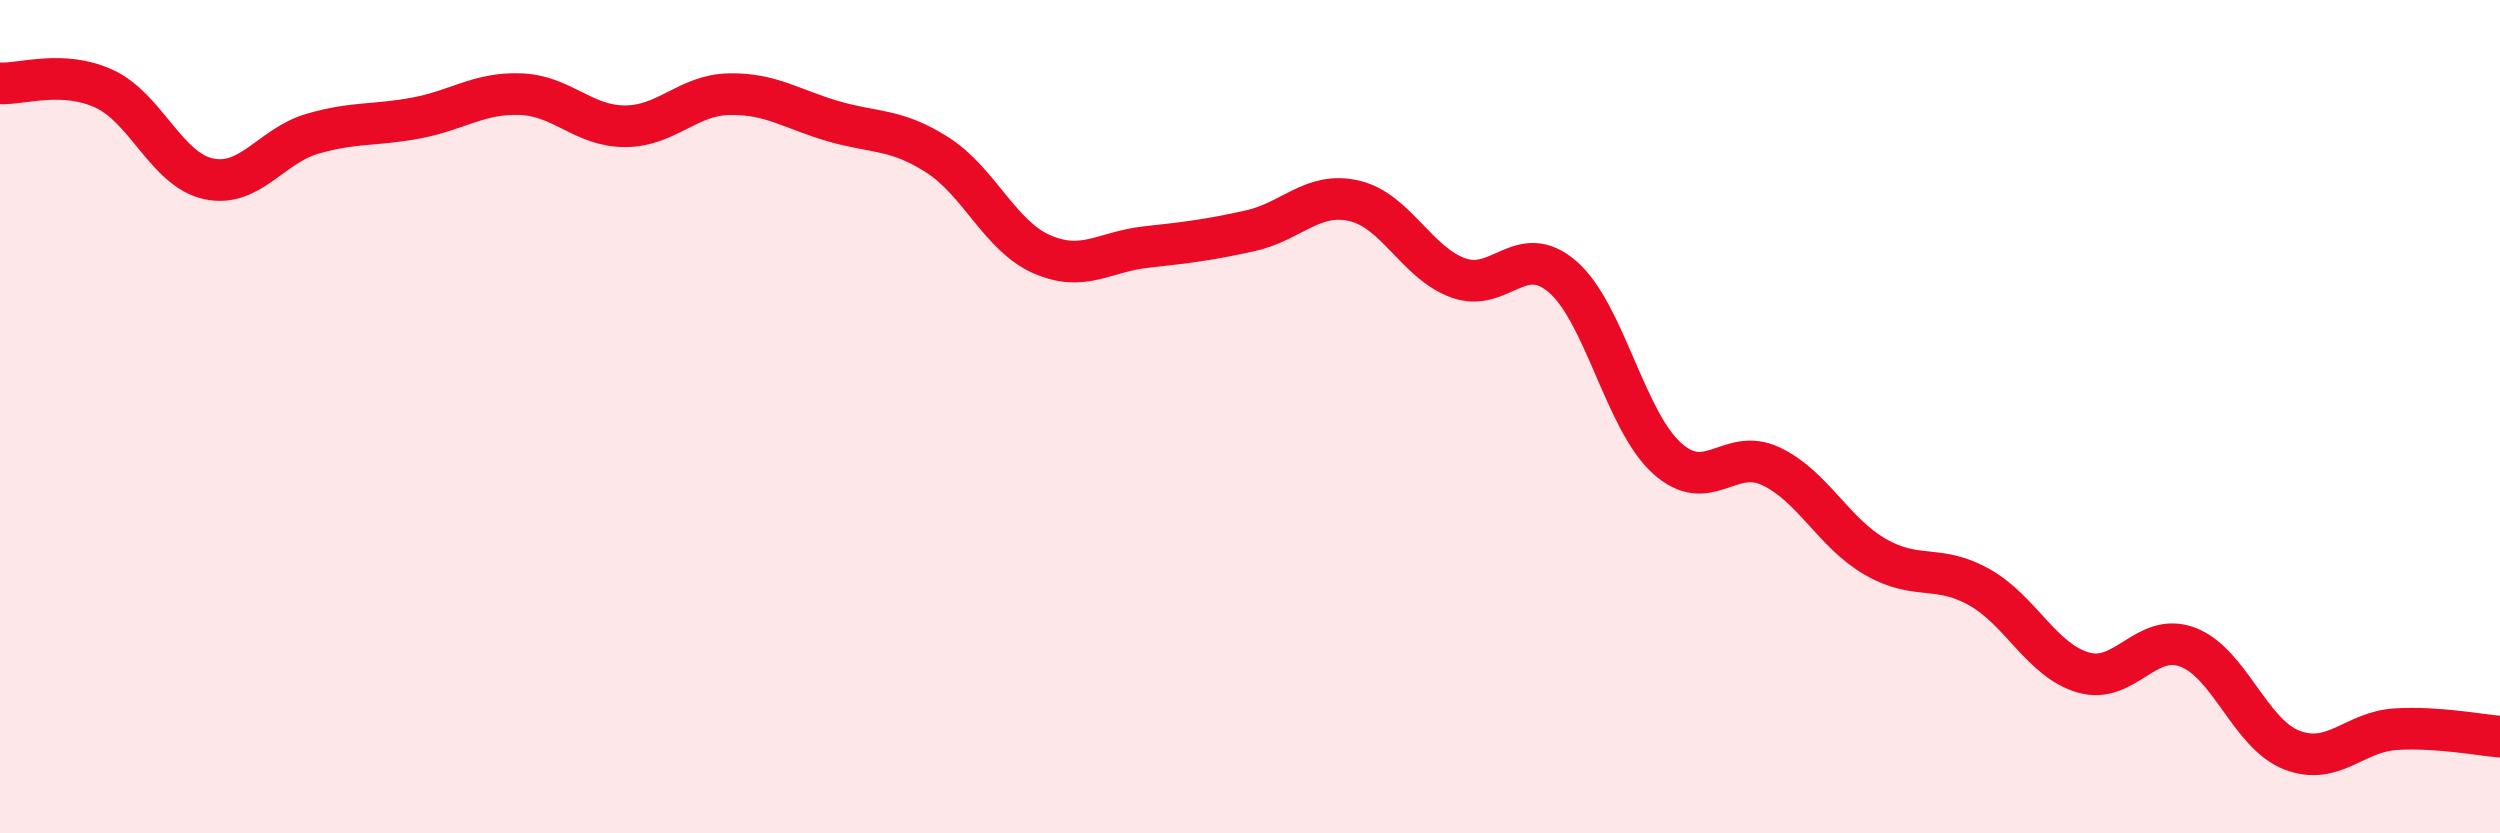 
    <svg width="60" height="20" viewBox="0 0 60 20" xmlns="http://www.w3.org/2000/svg">
      <path
        d="M 0,2 C 0.5,2.03 1.5,1.67 2.5,2.13 C 3.5,2.59 4,4.07 5,4.29 C 6,4.51 6.5,3.5 7.5,3.21 C 8.5,2.92 9,3.02 10,2.83 C 11,2.64 11.5,2.22 12.5,2.26 C 13.5,2.3 14,3.03 15,3.03 C 16,3.03 16.5,2.28 17.5,2.26 C 18.5,2.24 19,2.62 20,2.91 C 21,3.2 21.5,3.08 22.5,3.72 C 23.5,4.36 24,5.66 25,6.1 C 26,6.54 26.5,6.04 27.5,5.93 C 28.5,5.82 29,5.76 30,5.54 C 31,5.32 31.5,4.59 32.5,4.82 C 33.5,5.05 34,6.31 35,6.67 C 36,7.03 36.5,5.78 37.5,6.64 C 38.5,7.5 39,10.08 40,10.99 C 41,11.9 41.5,10.72 42.5,11.19 C 43.5,11.66 44,12.78 45,13.36 C 46,13.94 46.5,13.53 47.5,14.09 C 48.5,14.65 49,15.85 50,16.14 C 51,16.43 51.5,15.16 52.5,15.53 C 53.5,15.9 54,17.61 55,18 C 56,18.39 56.5,17.56 57.5,17.5 C 58.5,17.44 59.5,17.64 60,17.68L60 20L0 20Z"
        fill="#EB0A25"
        opacity="0.1"
        stroke-linecap="round"
        stroke-linejoin="round"
      />
      <path
        d="M 0,2 C 0.5,2.03 1.5,1.67 2.5,2.13 C 3.5,2.59 4,4.07 5,4.29 C 6,4.51 6.5,3.5 7.5,3.21 C 8.5,2.92 9,3.02 10,2.83 C 11,2.64 11.5,2.22 12.5,2.26 C 13.5,2.3 14,3.03 15,3.03 C 16,3.03 16.5,2.28 17.5,2.26 C 18.5,2.24 19,2.62 20,2.91 C 21,3.2 21.5,3.08 22.5,3.72 C 23.5,4.36 24,5.66 25,6.1 C 26,6.54 26.5,6.04 27.5,5.93 C 28.5,5.82 29,5.76 30,5.54 C 31,5.32 31.5,4.59 32.5,4.82 C 33.5,5.05 34,6.31 35,6.67 C 36,7.03 36.5,5.78 37.5,6.64 C 38.5,7.5 39,10.08 40,10.99 C 41,11.9 41.5,10.72 42.5,11.19 C 43.5,11.66 44,12.78 45,13.36 C 46,13.94 46.5,13.53 47.5,14.09 C 48.5,14.65 49,15.85 50,16.14 C 51,16.43 51.5,15.16 52.5,15.53 C 53.5,15.9 54,17.61 55,18 C 56,18.39 56.5,17.56 57.5,17.5 C 58.5,17.44 59.5,17.64 60,17.68"
        stroke="#EB0A25"
        stroke-width="1"
        fill="none"
        stroke-linecap="round"
        stroke-linejoin="round"
      />
    </svg>
  